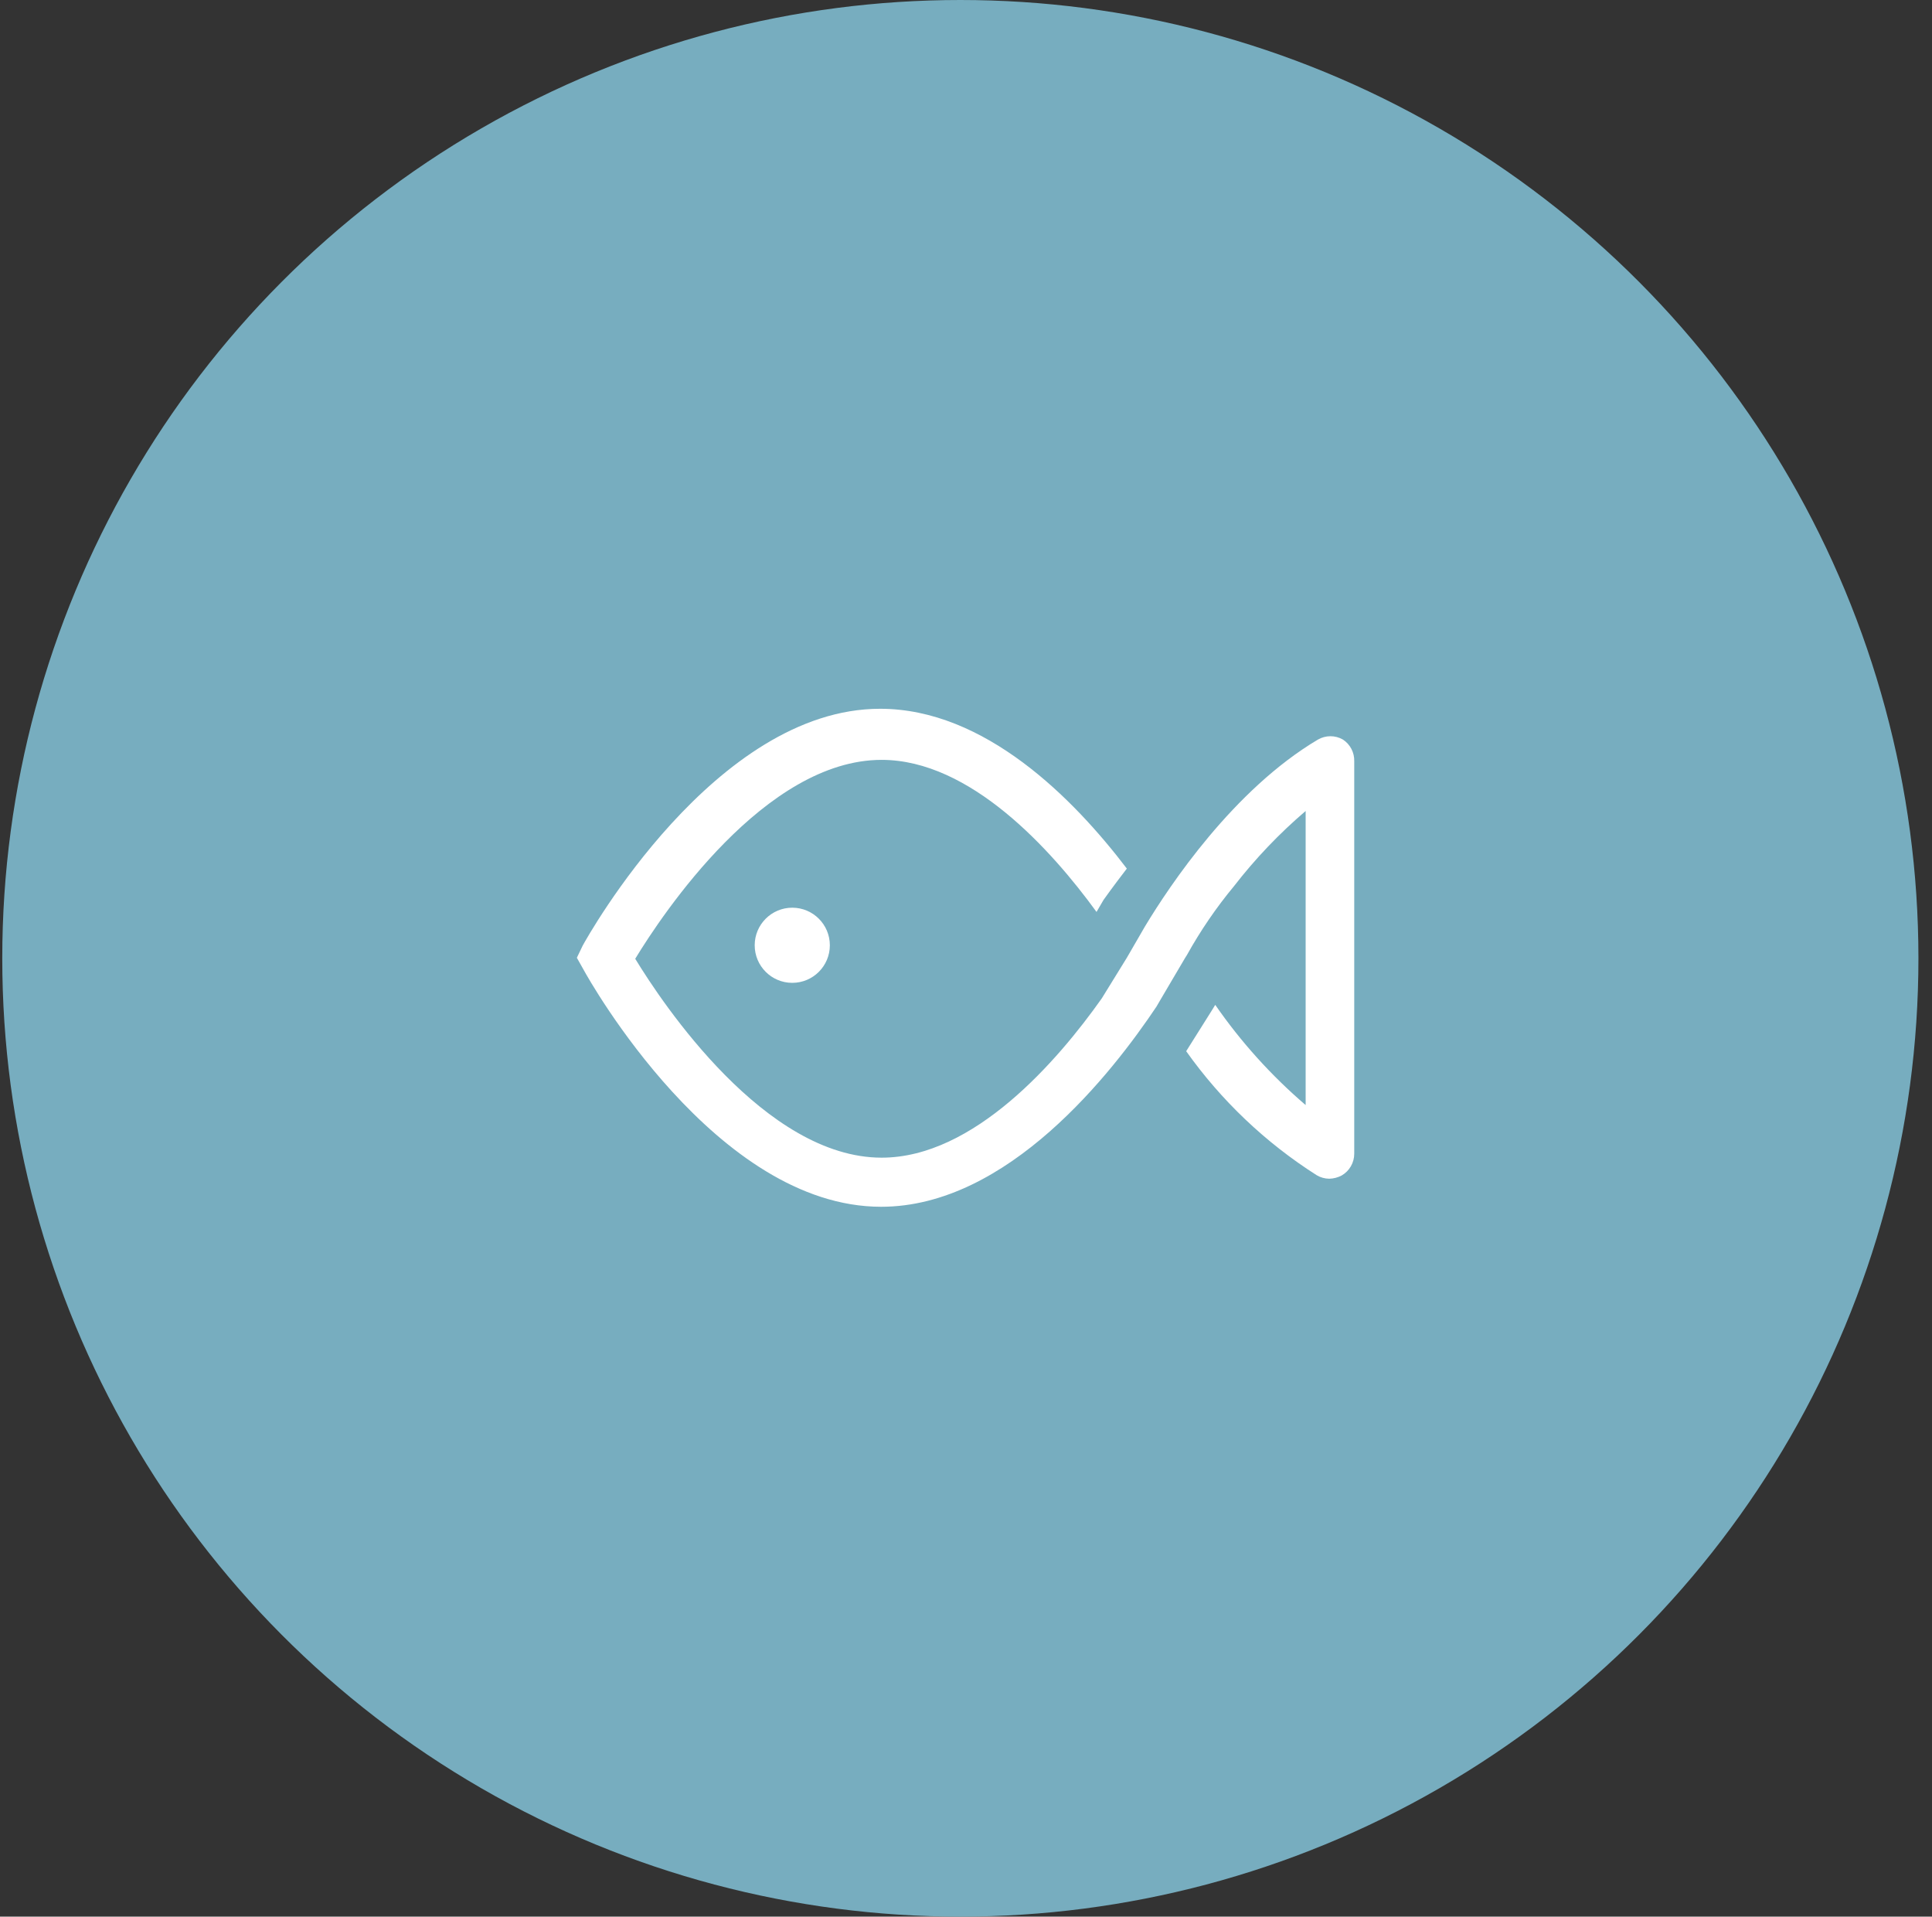 <svg width="122" height="121" viewBox="0 0 122 121" fill="none" xmlns="http://www.w3.org/2000/svg">
<rect x="0" y="0" width="122" height="121" fill="#333333" stroke="none"/>
<circle cx="60.643" cy="60.5" r="60.5" fill="#77ADBF"/>
<g clip-path="url(#clip0_245_5870)">
<path d="M50.029 62.049C51.34 62.049 52.402 60.987 52.402 59.677C52.402 58.367 51.34 57.305 50.029 57.305C48.719 57.305 47.657 58.367 47.657 59.677C47.657 60.987 48.719 62.049 50.029 62.049Z" fill="white"/>
<path d="M84.804 46.691C84.564 46.553 84.291 46.479 84.013 46.479C83.736 46.479 83.463 46.553 83.223 46.691C77.893 49.854 73.876 55.88 72.31 58.473L71.156 60.466L69.575 63.028C66.791 66.966 61.509 73.086 55.673 73.086C48.319 73.086 41.835 63.36 40.112 60.529C41.835 57.698 48.304 47.972 55.673 47.972C61.272 47.972 66.38 53.634 69.242 57.572L69.685 56.813C69.685 56.813 70.254 56.006 71.156 54.836C67.787 50.408 62.189 44.746 55.578 44.746C45.157 44.746 37.123 59.09 36.791 59.707L36.427 60.466L36.854 61.225C37.186 61.842 45.22 76.186 55.642 76.186C63.644 76.186 70.223 67.741 73.038 63.534C72.975 63.629 74.841 60.466 74.841 60.466L74.951 60.292C75.806 58.754 76.801 57.298 77.925 55.943C79.266 54.211 80.782 52.621 82.448 51.199V69.765C80.281 67.91 78.362 65.784 76.739 63.439L76.486 63.85L74.904 66.365C77.119 69.483 79.917 72.141 83.144 74.193C83.383 74.335 83.656 74.412 83.934 74.415C84.21 74.41 84.481 74.339 84.725 74.209C84.966 74.07 85.167 73.869 85.305 73.627C85.444 73.386 85.517 73.112 85.516 72.833V48.067C85.525 47.796 85.465 47.527 85.34 47.286C85.215 47.045 85.031 46.84 84.804 46.691Z" fill="white"/>
</g>
<defs>
<clipPath id="clip0_245_5870">
<rect width="56.933" height="56.933" fill="white" transform="translate(31.856 32)"/>
</clipPath>
</defs>
</svg>
